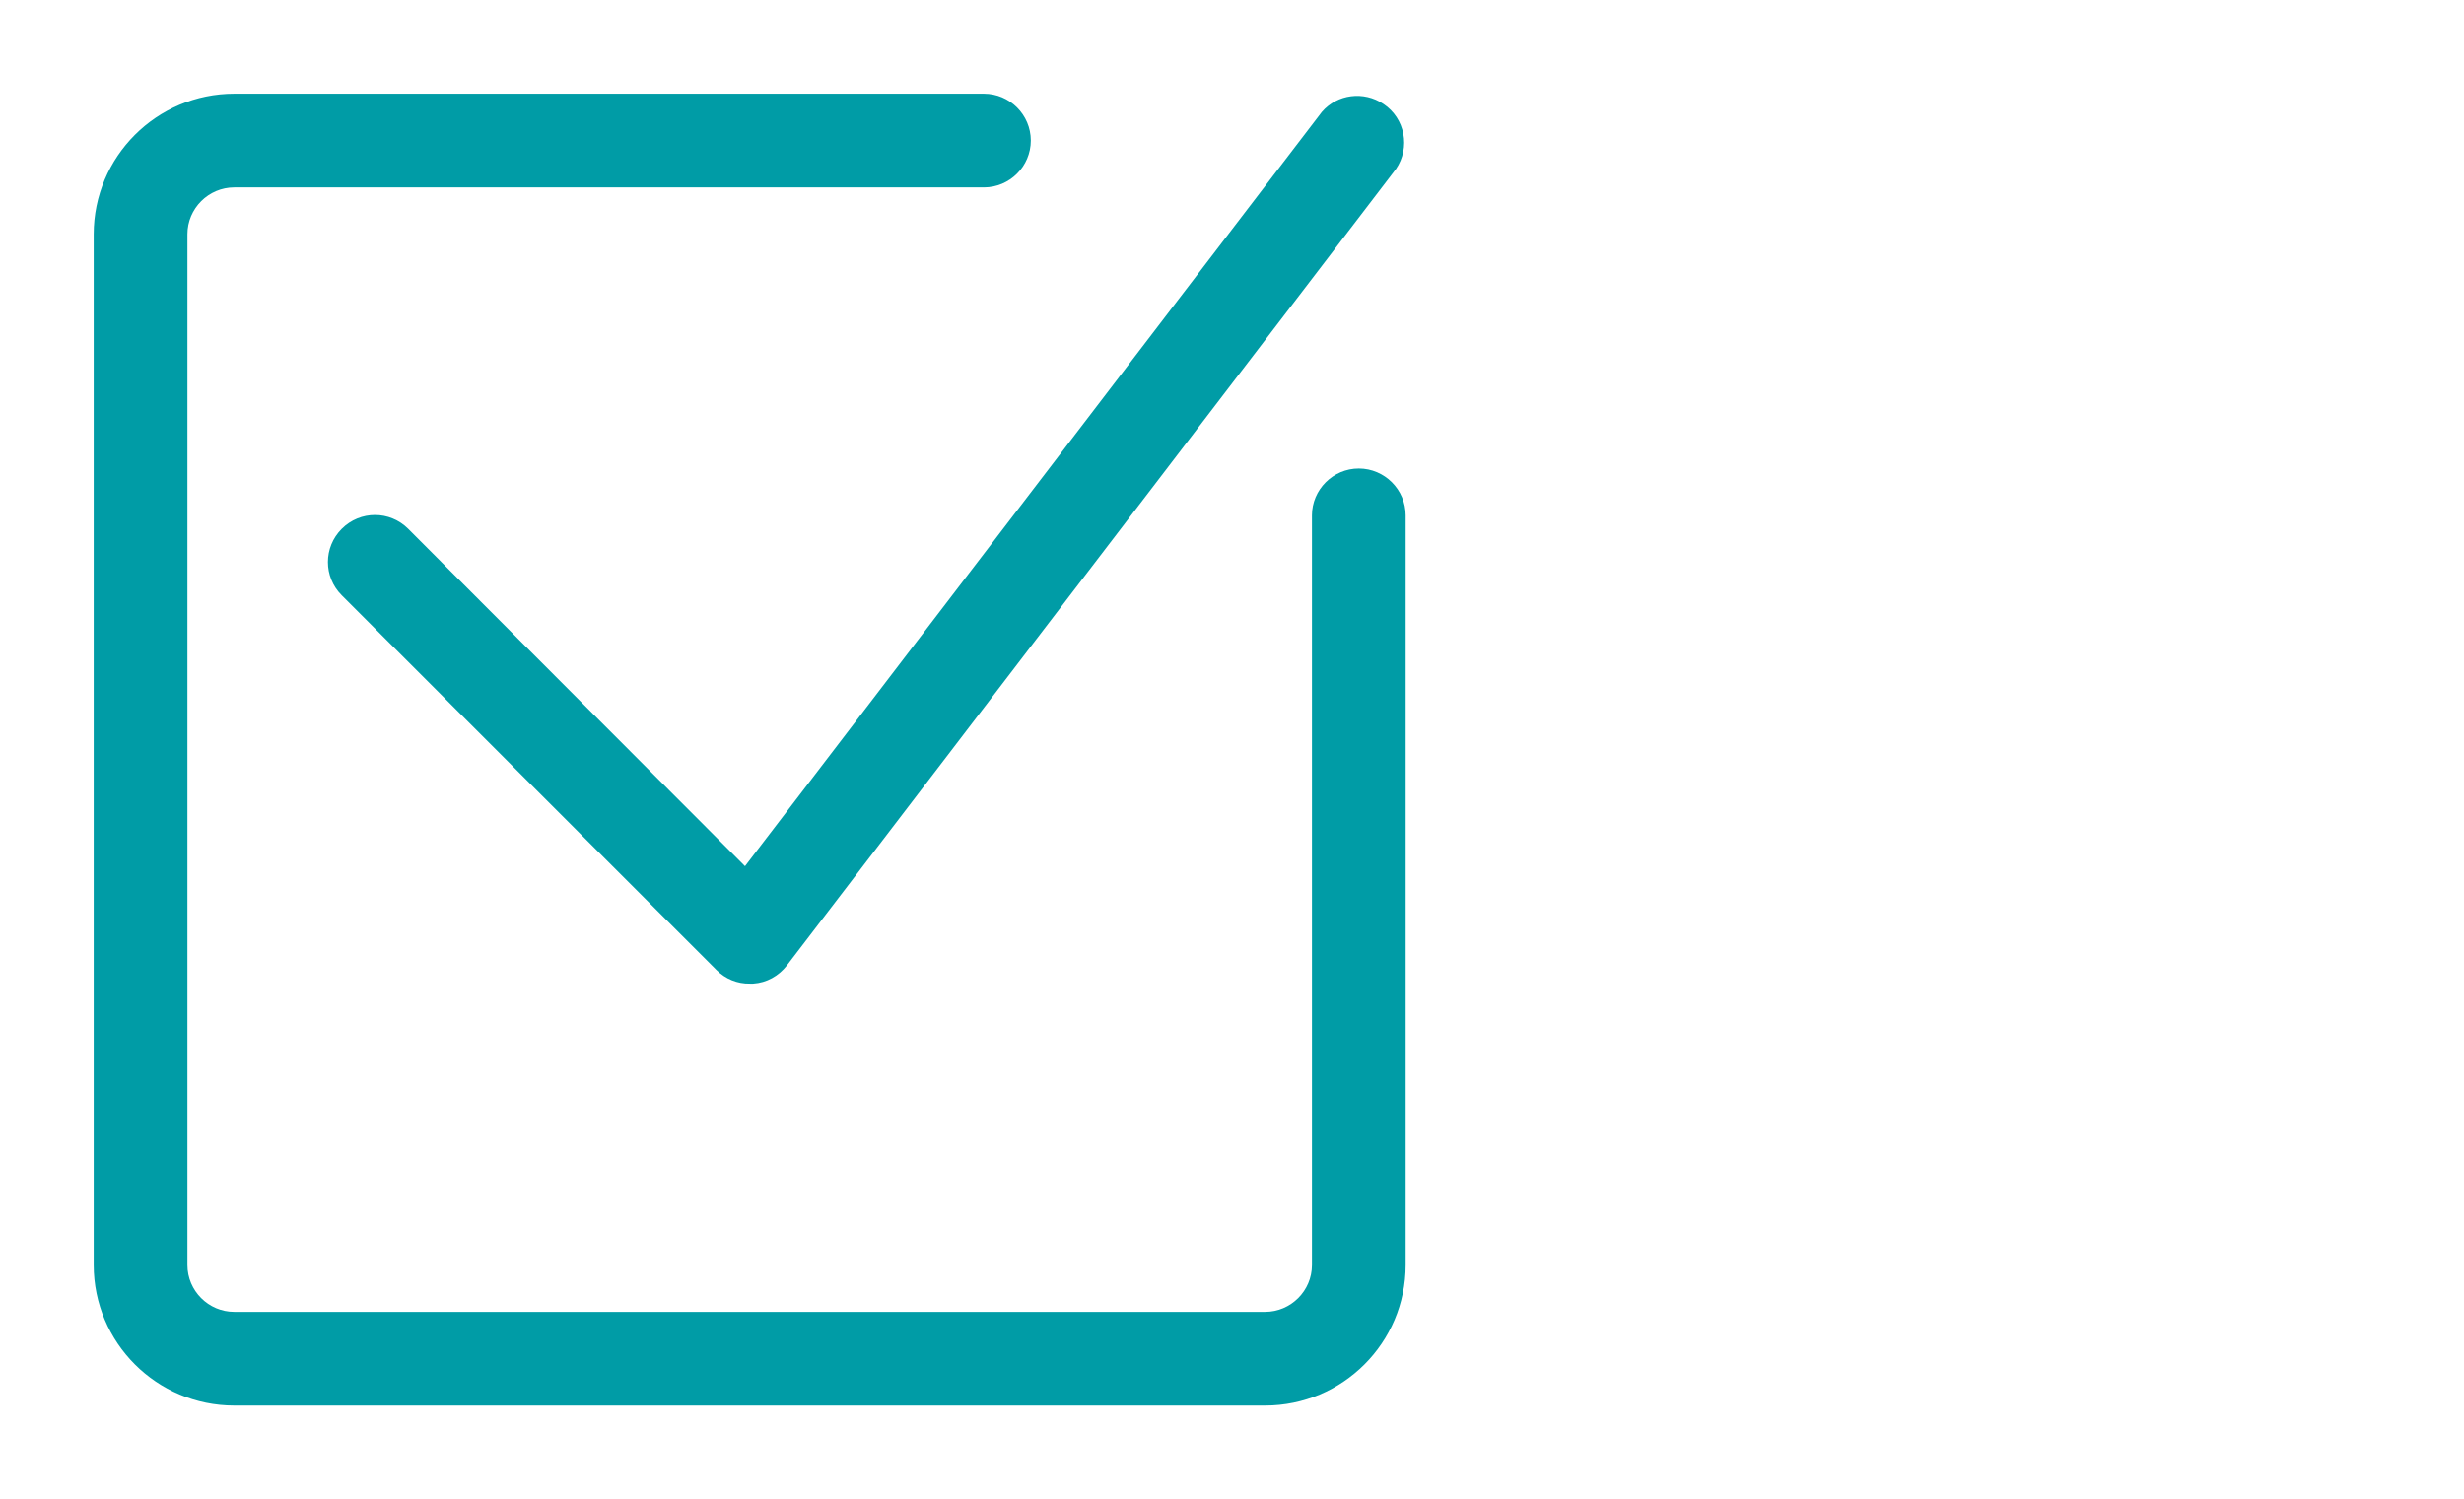 <?xml version="1.0" encoding="utf-8"?><!-- Generator: Adobe Illustrator 26.0.3, SVG Export Plug-In . SVG Version: 6.00 Build 0)  --><svg version="1.1" id="Capa_1" xmlns="http://www.w3.org/2000/svg" xmlns:xlink="http://www.w3.org/1999/xlink" x="0px" y="0px" viewBox="0 0 841.4 512" style="enable-background:new 0 0 841.4 512;" xml:space="preserve"><style type="text/css">
	.st0{fill:#009CA6;}
	.st1{fill:none;}
</style><g id="select"><path class="st0" d="m464 160c-8.8 0-16 7.2-16 16v256c0 8.8-7.2 16-16 16H80c-8.8 0-16-7.2-16-16V80c0-8.8 7.2-16 16-16h256c8.8 0 16-7.2 16-16s-7.2-16-16-16H80c-26.5 0-48 21.5-48 48v352c0 26.5 21.5 48 48 48h352c26.5 0 48-21.5 48-48V176c0-8.8-7.2-16-16-16z"/><path class="st0" d="m139.4 180.6c-6.3-6.3-16.4-6.3-22.7 0s-6.3 16.4 0 22.7l128 128c3 3 7.1 4.7 11.4 4.6h1.1c4.6-.3 8.7-2.6 11.5-6.2l208-272c5-7.3 3.1-17.3-4.3-22.2c-6.7-4.5-15.7-3.4-21 2.7l-197 257.6l-115-115.2z"/></g><rect x="510" y="32" class="st1" width="331.4" height="448"/></svg>